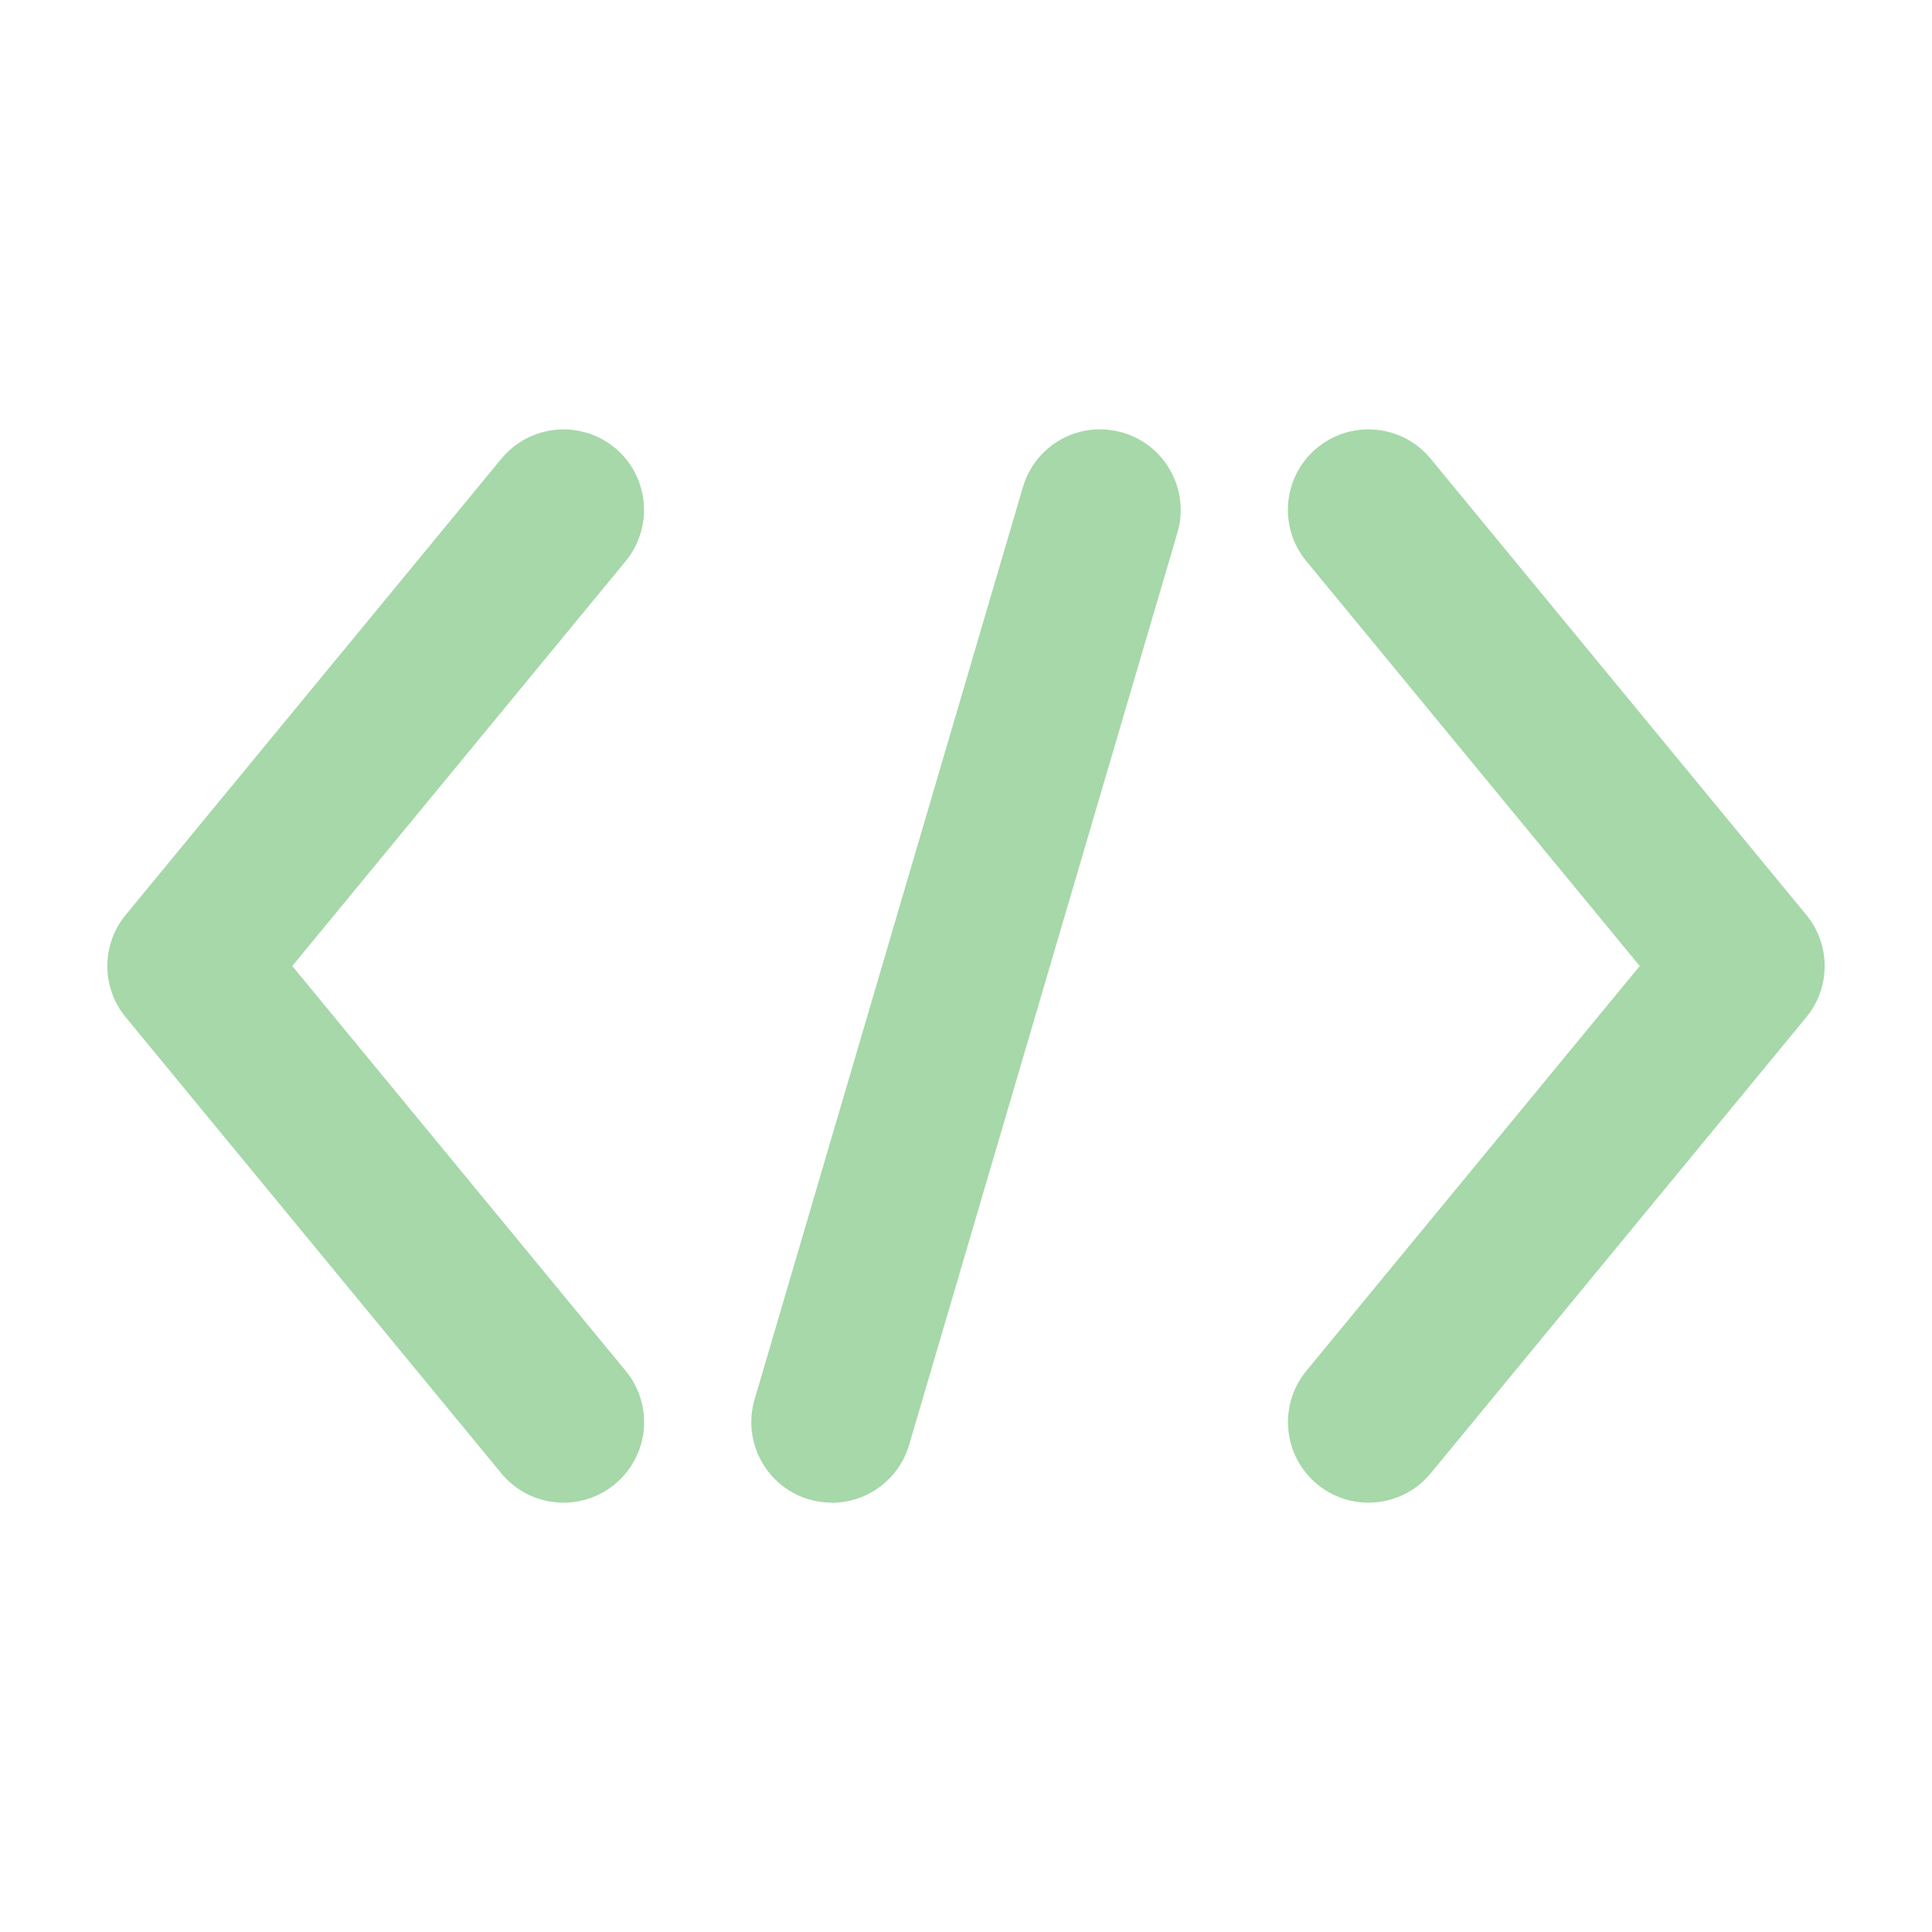 <svg xmlns="http://www.w3.org/2000/svg" height="18" width="18" viewBox="0 0 18 18"><title>code 3</title><g fill="#a6d8a9" class="nc-icon-wrapper"><path d="M5.25,14c-.216,0-.431-.093-.579-.273L1.171,9.477c-.228-.277-.228-.676,0-.953l3.5-4.25c.264-.32,.736-.365,1.056-.103,.32,.264,.365,.736,.103,1.056l-3.107,3.773,3.107,3.773c.263,.319,.218,.792-.103,1.056-.14,.115-.309,.171-.477,.171Z"></path><path d="M12.75,14c-.168,0-.337-.056-.477-.171-.32-.264-.365-.736-.103-1.056l3.107-3.773-3.107-3.773c-.263-.319-.218-.792,.103-1.056,.319-.262,.792-.218,1.056,.103l3.5,4.25c.228,.277,.228,.676,0,.953l-3.5,4.25c-.148,.18-.363,.273-.579,.273Z"></path><path d="M7.75,14c-.069,0-.141-.01-.212-.03-.397-.117-.624-.534-.508-.931l2.5-8.5c.117-.397,.527-.625,.932-.508,.397,.117,.624,.534,.508,.931l-2.5,8.5c-.097,.327-.396,.539-.72,.539Z" data-color="color-2"></path></g></svg>